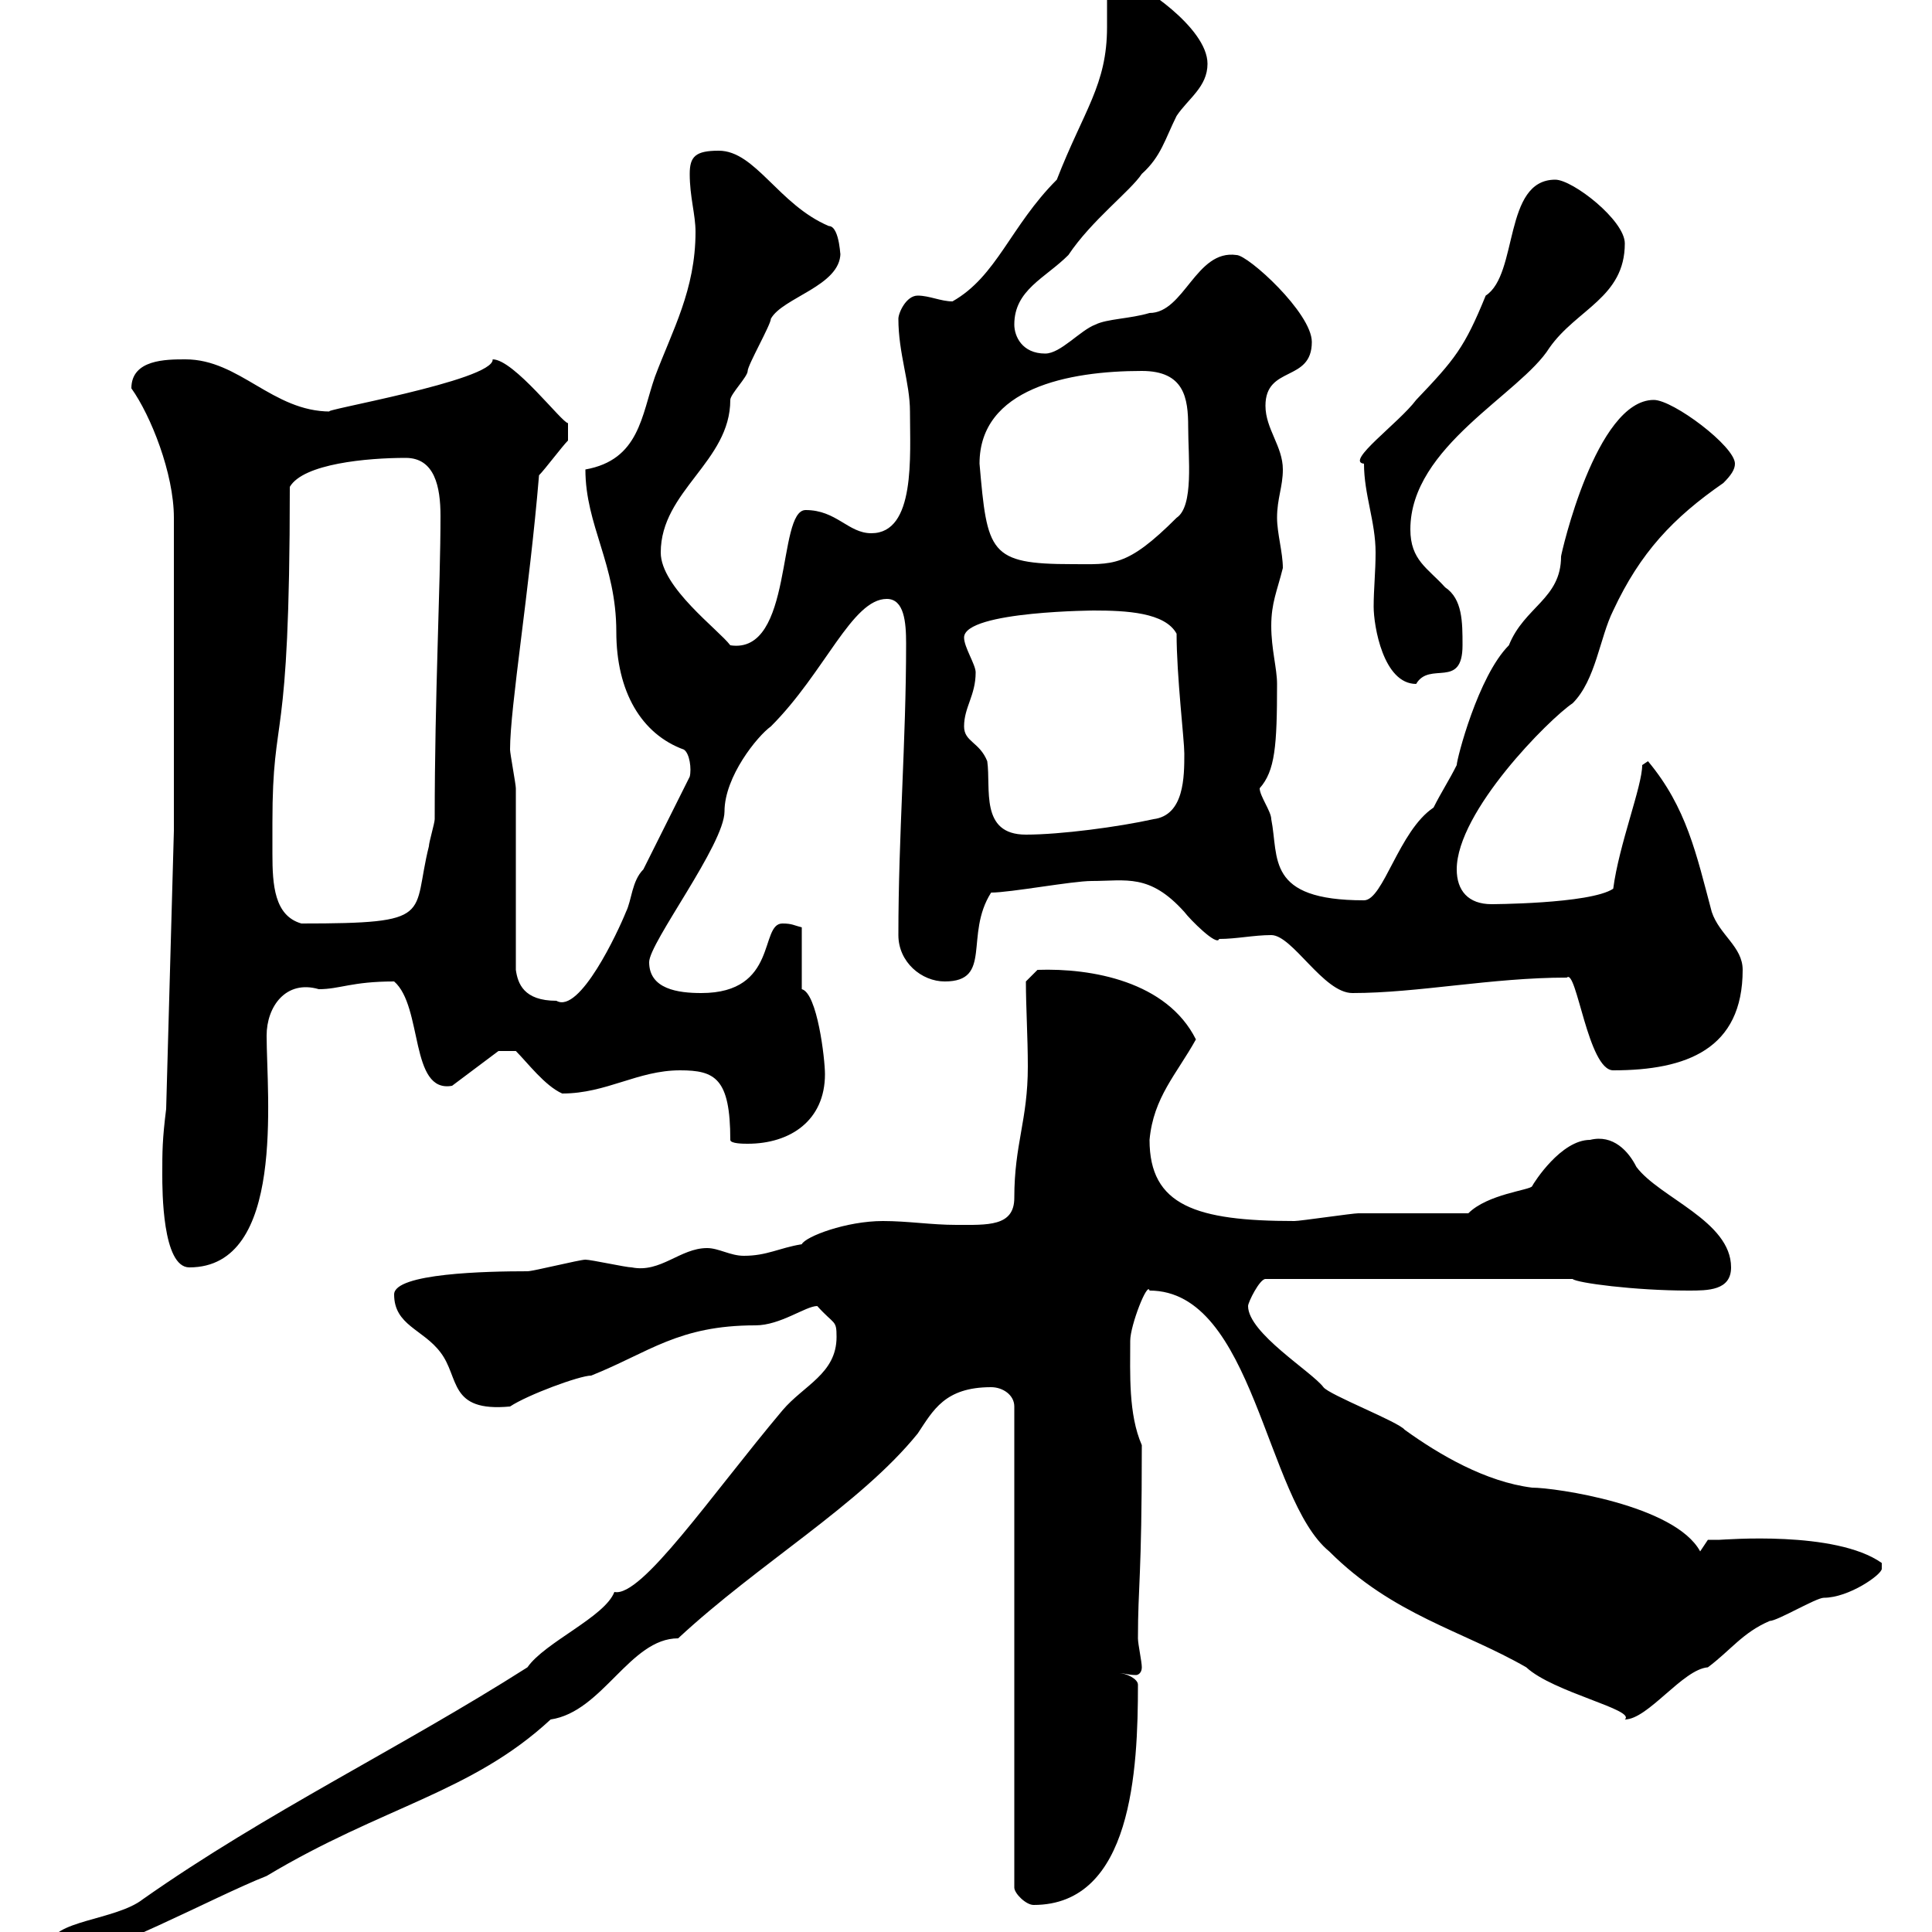 <svg xmlns="http://www.w3.org/2000/svg" xmlns:xlink="http://www.w3.org/1999/xlink" width="300" height="300"><path d="M7.80 302.10C7.80 303.90 9 304.20 9.60 304.20C15.60 304.20 33 294.60 41.40 291.30C59.40 280.50 73.20 278.40 85.50 267C93.60 265.80 97.80 254.40 105.30 254.40C117.90 242.70 133.50 233.70 142.50 222.60C144.90 219 146.70 215.40 153.90 215.40C155.70 215.40 157.50 216.60 157.50 218.40L157.50 293.10C157.50 294 159.30 295.80 160.50 295.80C175.80 295.80 176.70 274.80 176.70 261.60C176.70 260.70 174.90 259.80 173.70 259.80C174.60 259.80 175.20 260.10 176.40 260.10C176.70 260.10 177.30 259.80 177.30 258.90C177.30 258 176.70 255.30 176.70 254.40C176.70 246 177.30 245.40 177.30 224.40C175.20 219.60 175.50 213.30 175.50 208.20C175.50 205.80 178.20 198.90 178.50 200.40C194.70 200.40 196.50 232.80 206.40 240.90C216.30 250.80 227.10 253.20 237 258.90C241.20 262.80 254.10 265.50 252.30 267C255.90 267 261.30 259.20 265.20 258.90C268.80 256.20 270.60 253.50 274.80 251.70C276 251.70 282 248.10 283.20 248.10C287.10 248.10 292.20 244.50 292.20 243.60C292.20 243.60 292.20 242.70 292.20 242.70C285 237.60 267.60 239.10 267 239.10C267 239.10 265.20 239.10 265.20 239.10L264 240.90C260.10 233.70 241.50 231 237.90 231C230.70 230.10 223.50 225.90 218.10 222C217.20 220.80 206.40 216.60 205.50 215.40C203.70 213 193.80 207 193.80 202.80C193.80 202.20 195.60 198.60 196.50 198.60L244.20 198.60C244.80 199.20 253.80 200.40 262.20 200.40C265.20 200.40 268.80 200.40 268.80 196.80C268.80 189.60 257.70 186 254.10 181.20C252.90 178.80 250.50 176.10 246.90 177C242.40 177 238.20 183.60 237.90 184.20C237.60 184.80 231 185.40 228 188.40C225.30 188.40 213.60 188.40 210.90 188.40C210 188.40 201.90 189.60 201 189.60C185.70 189.60 178.50 187.20 178.50 177C179.10 170.40 182.70 166.80 185.70 161.40C181.20 152.40 169.50 150.30 161.10 150.60L159.30 152.40C159.30 156.30 159.60 161.10 159.60 165.60C159.60 174 157.50 177.60 157.50 186C157.50 190.50 153.30 190.20 148.50 190.20C144.60 190.20 141 189.60 137.10 189.60C131.40 189.60 125.10 192 124.50 193.20C120.90 193.80 119.10 195 115.50 195C113.40 195 111.60 193.80 109.80 193.80C105.60 193.80 102.60 197.70 98.10 196.80C97.20 196.80 91.80 195.60 90.90 195.60C90 195.60 82.80 197.40 81.90 197.40C75.60 197.40 61.20 197.70 61.20 201C61.20 205.80 65.70 206.40 68.40 210C71.40 213.90 69.60 219.30 79.20 218.40C81.90 216.60 90 213.60 91.80 213.60C100.80 210 105.30 205.80 117.30 205.80C121.20 205.80 125.10 202.80 126.90 202.80C129.60 205.80 129.90 204.90 129.90 207.60C129.90 213.30 124.80 215.10 121.50 219C110.40 232.20 99.60 248.10 95.40 247.20C93.90 251.10 84.60 255 81.90 258.90C62.10 271.50 41.40 281.40 22.20 294.90C18 298.20 7.80 298.20 7.80 302.10ZM25.20 182.40C25.20 184.80 25.20 196.80 29.40 196.80C44.40 196.80 41.40 170.10 41.40 160.80C41.40 156.30 44.40 152.10 49.50 153.60C52.80 153.60 54.60 152.40 61.20 152.40C65.70 156.30 63.60 169.80 70.20 168.60L77.40 163.20L80.10 163.20C81.90 165 84.60 168.60 87.30 169.80C94.20 169.80 99 166.20 105.60 166.20C111 166.20 113.40 167.40 113.40 177C113.40 177.60 115.50 177.60 116.10 177.60C122.70 177.60 128.10 174 128.10 166.80C128.10 164.40 126.90 154.20 124.50 153.60L124.50 144C123.30 143.70 123 143.40 121.50 143.40C117.90 143.40 120.90 154.20 108.90 154.20C105.30 154.20 100.80 153.60 100.80 149.40C100.80 146.40 112.50 131.10 112.50 126C112.50 120.60 117.60 114.30 119.70 112.80C128.10 104.40 132.30 93 137.70 93C140.40 93 140.70 96.60 140.70 99.90C140.70 115.20 139.50 129.60 139.50 145.20C139.50 149.40 143.10 152.40 146.70 152.40C154.20 152.40 149.70 145.20 153.90 138.60C156.90 138.60 166.50 136.80 169.50 136.80C174.90 136.80 178.50 135.60 183.90 141.60C184.80 142.80 189 147 189.30 145.80C192 145.80 194.70 145.20 197.40 145.20C200.70 145.20 205.50 154.20 210 154.20C220.20 154.20 231.60 151.80 243.30 151.80C244.80 150.30 246.60 166.20 250.50 166.20C261.90 166.20 270.60 162.90 270.60 150.60C270.60 147 267 145.20 265.80 141.60C263.40 132.60 261.90 125.40 255.90 118.20C255.90 118.20 255 118.80 255 118.80C255 122.10 251.40 131.10 250.50 138C246.90 140.40 231 140.40 231.60 140.40C228 140.40 226.20 138.30 226.20 135C226.20 126 240.60 111.60 244.20 109.20C247.80 105.60 248.40 99 250.50 94.80C254.70 85.80 259.80 80.40 267.60 75C268.80 73.80 269.40 72.90 269.40 72C269.40 69.30 259.80 62.10 256.80 62.10C247.80 62.10 242.40 86.10 242.40 86.40C242.40 93 236.70 94.20 234.30 100.20C229.50 105 226.20 117.90 226.20 118.80C225 121.20 223.80 123 222.60 125.40C217.20 129 214.80 139.80 211.80 139.80C196.50 139.80 198.60 133.20 197.40 127.20C197.40 126 195.60 123.60 195.60 122.40C198 119.70 198.30 115.80 198.30 106.20C198.30 103.80 197.40 100.80 197.40 97.20C197.40 93.60 198.30 91.80 199.20 88.20C199.20 85.80 198.30 82.80 198.30 80.40C198.30 77.40 199.20 75.60 199.20 72.90C199.20 69.30 196.50 66.60 196.50 63C196.50 56.70 203.70 59.40 203.70 53.10C203.70 48.60 193.80 39.60 192 39.60C185.70 38.70 183.90 48.60 178.50 48.60C175.50 49.50 171.90 49.50 170.10 50.40C167.70 51.30 164.70 54.90 162.30 54.90C158.70 54.90 157.50 52.20 157.50 50.40C157.50 45 162.30 43.20 165.90 39.60C169.50 34.20 175.50 29.70 177.30 27C180.30 24.30 180.90 21.60 182.70 18C184.50 15.30 187.50 13.50 187.50 9.90C187.50 4.20 176.70-2.70 175.50-2.70C174.90-3 171.90-1.20 171.90 0C171.90 1.50 171.90 3 171.90 4.20C171.90 13.20 168.30 17.10 164.10 27.90C156.90 35.10 154.80 42.90 147.90 46.80C146.10 46.80 144.30 45.90 142.50 45.90C140.70 45.90 139.50 48.60 139.50 49.50C139.50 54.90 141.30 59.40 141.30 63.90C141.30 70.80 142.20 82.80 135.30 82.80C131.70 82.80 129.90 79.20 125.10 79.20C120.60 79.20 123.30 101.70 113.40 100.20C111.60 97.80 102.60 91.20 102.60 85.80C102.60 76.20 113.40 71.70 113.40 62.10C113.40 61.20 116.10 58.50 116.10 57.60C116.10 56.70 119.70 50.40 119.70 49.50C121.50 46.20 130.50 44.40 130.50 39.30C130.50 40.80 130.50 35.10 128.70 35.10C120.90 31.80 117.30 23.40 111.60 23.40C108 23.40 107.10 24.30 107.10 27C107.10 30.60 108 33.30 108 36C108 45 104.40 51.30 101.70 58.50C99.60 64.50 99.30 71.40 90.90 72.90C90.90 81.60 95.70 87.60 95.70 98.10C95.70 107.40 99.60 114 106.20 116.40C107.10 117 107.40 119.40 107.10 120.60L99.90 135C98.10 136.80 98.10 139.80 97.20 141.60C96 144.60 90 157.50 86.40 155.40C81.30 155.40 80.40 152.70 80.10 150.60C80.10 145.80 80.10 127.20 80.10 122.40C80.10 121.80 79.20 117 79.20 116.40C79.20 109.80 82.20 91.80 83.70 73.80C84.60 72.90 87.30 69.30 88.20 68.40L88.20 65.70C87.30 65.70 79.80 55.80 76.50 55.80C76.80 59.10 48.60 63.90 51.30 63.90C42.30 63.90 37.20 55.80 28.80 55.80C25.80 55.80 20.40 55.80 20.40 60.30C23.40 64.50 27 73.50 27 80.40L27 129L25.80 172.20C25.20 177 25.20 178.80 25.20 182.40ZM42.30 127.80C42.30 109.50 45 117.90 45 75.60C47.10 72 57 71.10 63 71.10C67.50 71.10 68.40 75.60 68.40 80.10C68.40 91.20 67.50 107.70 67.50 127.20C67.50 127.80 66.60 130.80 66.60 131.40C63.90 142.20 67.80 143.40 46.80 143.40C42.60 142.20 42.30 137.40 42.30 132.60C42.30 130.80 42.30 129.30 42.30 127.80ZM149.70 112.80C149.70 109.80 151.50 108 151.50 104.40C151.50 103.20 149.70 100.50 149.70 99C149.70 94.80 171 94.80 169.80 94.80C174.90 94.80 180.90 95.10 182.70 98.40C182.70 105 183.90 114.90 183.90 117C183.90 120.60 183.90 126.60 179.10 127.20C173.70 128.40 164.70 129.60 159.30 129.60C152.10 129.60 153.90 122.40 153.30 118.20C152.10 115.20 149.70 115.20 149.70 112.80ZM211.80 72C211.80 76.80 213.60 81 213.60 85.80C213.60 88.80 213.30 91.50 213.30 94.20C213.30 97.20 214.80 106.20 219.90 106.20C222 102.60 227.10 107.10 227.10 100.20C227.10 96.60 227.10 93 224.40 91.20C221.70 88.20 219 87 219 82.20C219 69.30 236.10 61.20 240.60 54C244.80 48 252.30 46.20 252.30 37.80C252.30 34.20 244.20 27.90 241.50 27.90C233.40 27.90 235.80 42.60 230.70 45.90C227.40 54 225.90 55.80 219.90 62.10C217.20 65.70 208.80 71.70 211.80 72ZM152.10 72C152.10 60.30 165.90 57.60 177.30 57.60C183.90 57.60 184.50 61.80 184.50 66.30C184.50 71.10 185.40 78.60 182.70 80.40C174.90 88.20 172.80 87.60 166.50 87.60C153.60 87.60 153.30 85.80 152.10 72Z"/></svg>